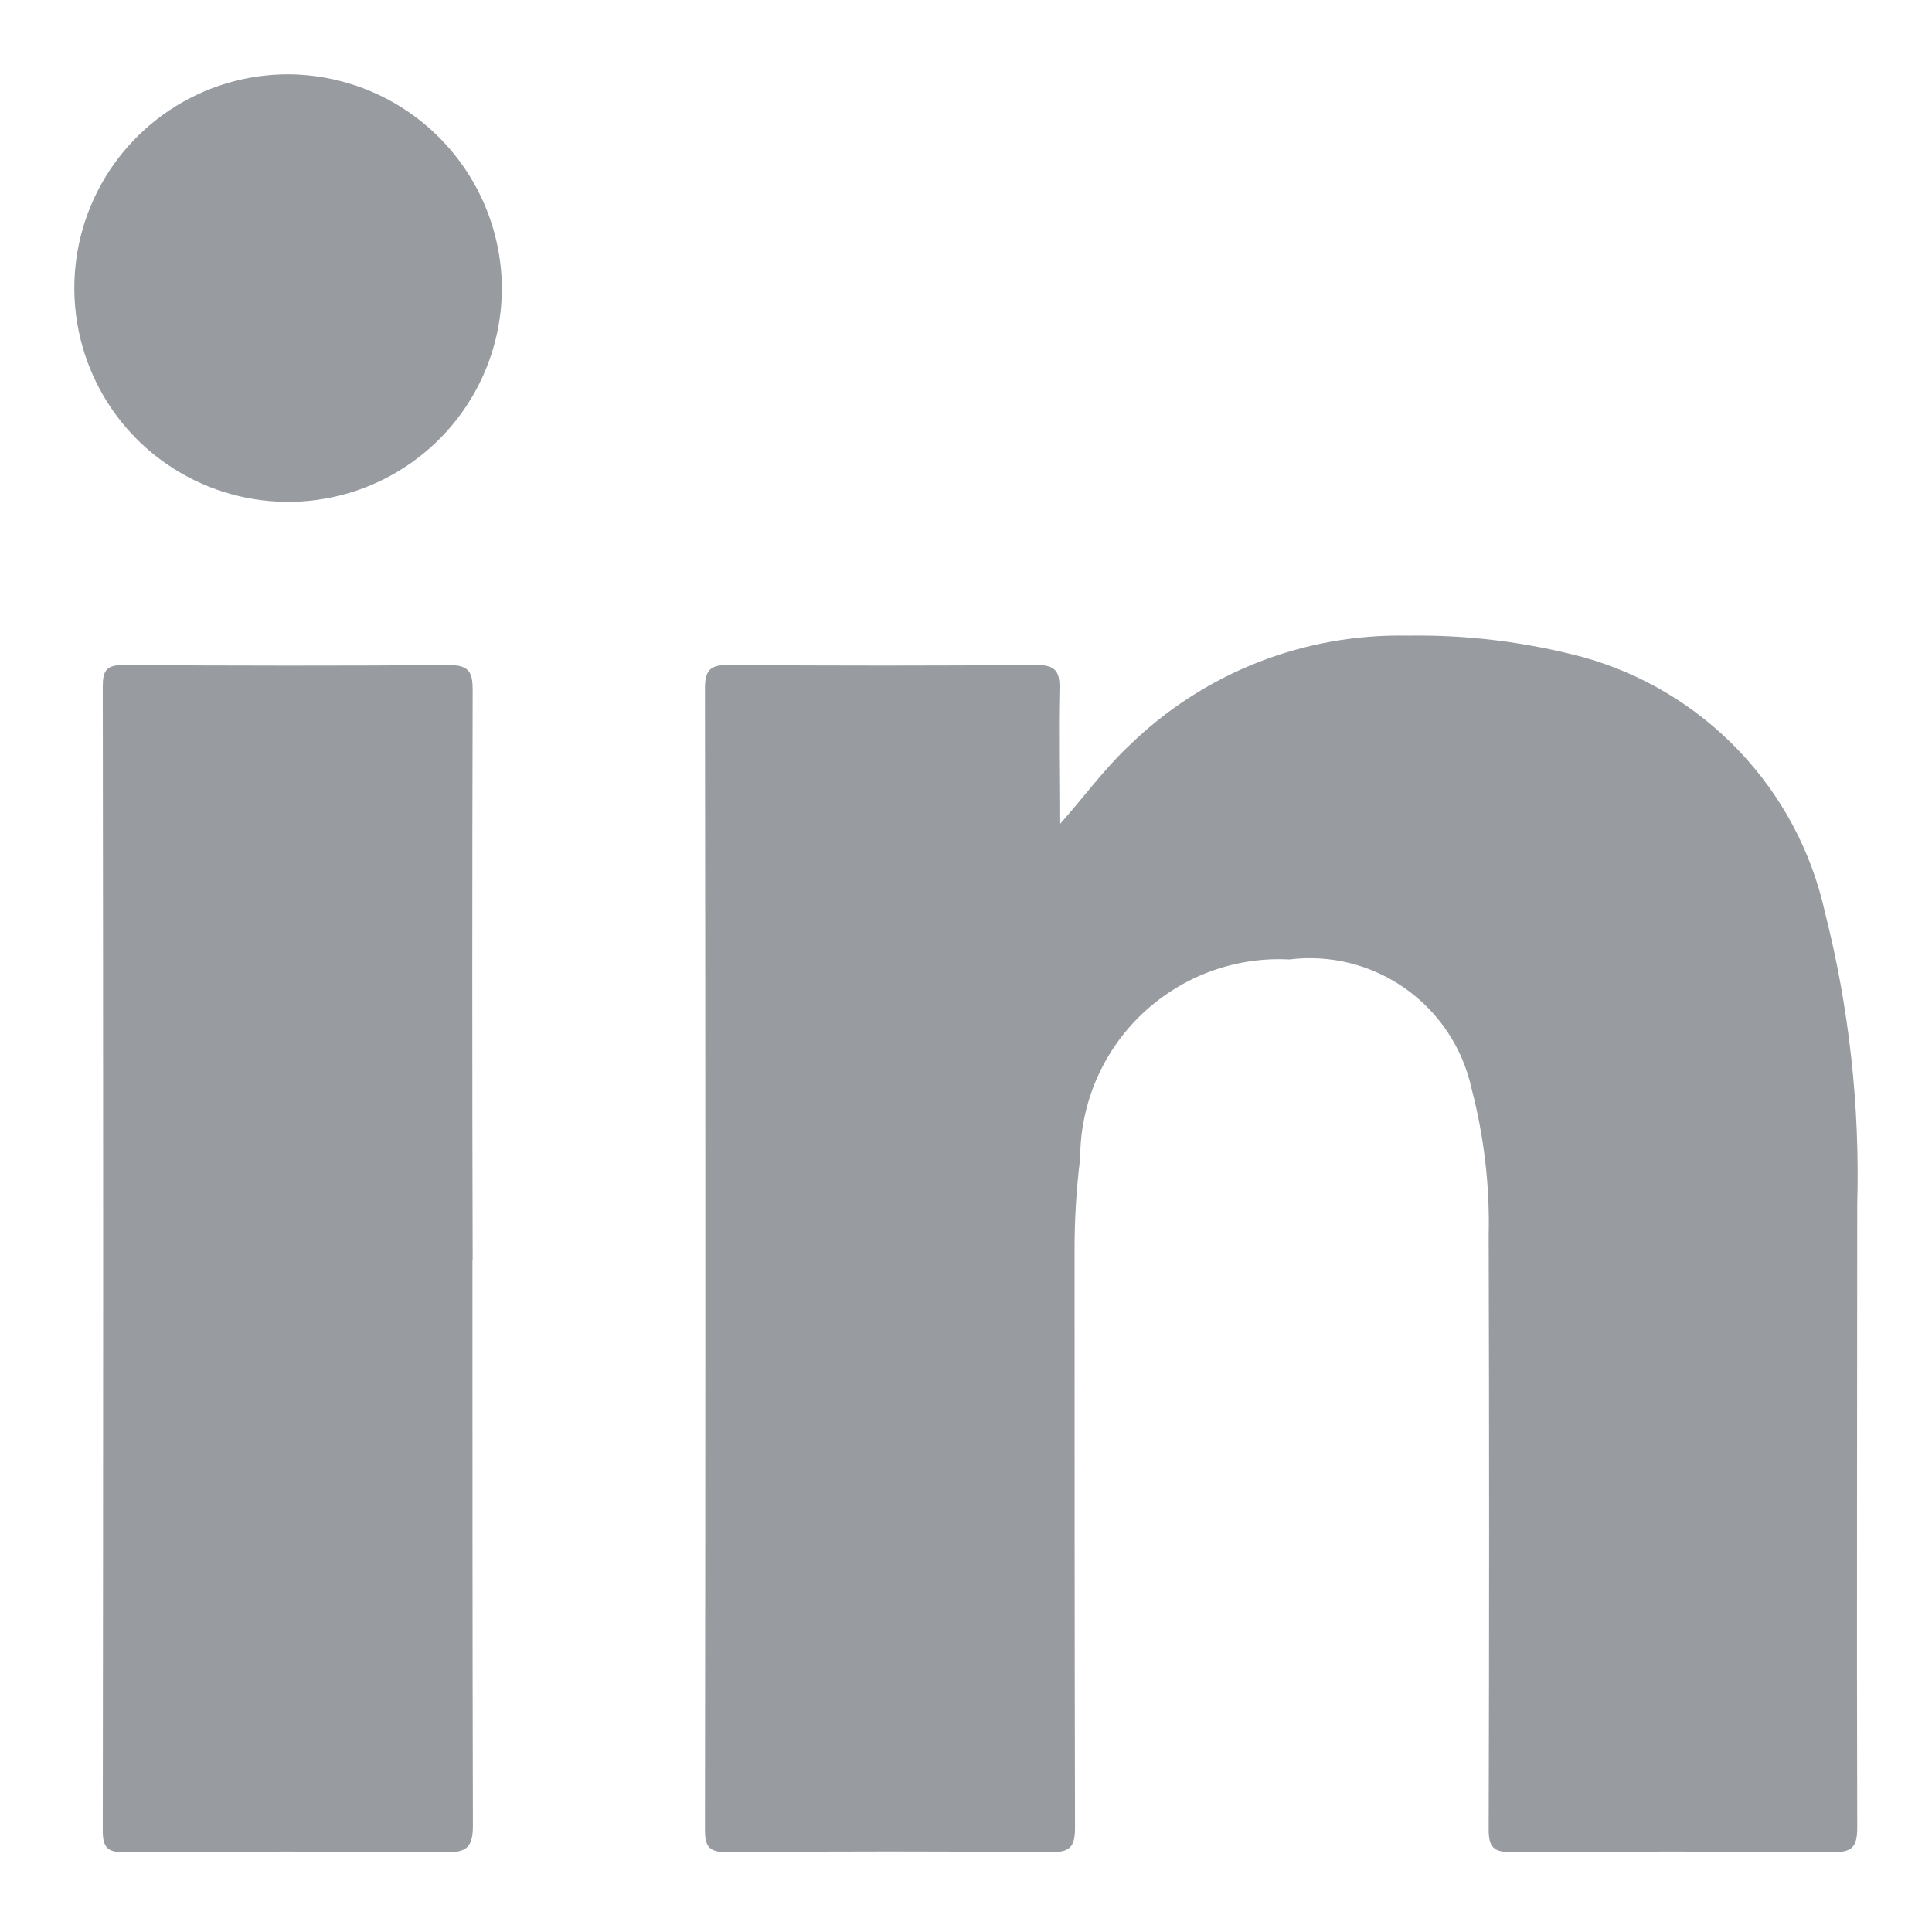 <svg width="26" height="26" viewBox="0 0 26 26" fill="none" xmlns="http://www.w3.org/2000/svg">
<path d="M14.251 11.105C14.584 10.731 14.857 10.351 15.2 10.03C15.694 9.548 16.28 9.169 16.922 8.916C17.564 8.663 18.251 8.54 18.941 8.554C19.735 8.541 20.526 8.638 21.294 8.841C22.099 9.063 22.828 9.5 23.403 10.105C23.979 10.71 24.378 11.46 24.559 12.275C24.885 13.56 25.031 14.884 24.994 16.209C24.994 19.006 24.986 21.802 24.994 24.598C24.994 24.859 24.922 24.928 24.664 24.926C23.223 24.915 21.782 24.915 20.342 24.926C20.088 24.926 20.033 24.85 20.034 24.61C20.042 21.95 20.042 19.289 20.034 16.628C20.05 15.96 19.972 15.293 19.803 14.647C19.684 14.104 19.367 13.625 18.913 13.304C18.46 12.983 17.903 12.843 17.351 12.912C16.989 12.893 16.627 12.948 16.286 13.074C15.946 13.2 15.635 13.394 15.371 13.644C15.108 13.893 14.899 14.194 14.755 14.527C14.612 14.861 14.537 15.22 14.537 15.583C14.485 15.997 14.46 16.414 14.461 16.831C14.461 19.419 14.461 22.006 14.467 24.594C14.467 24.852 14.404 24.928 14.14 24.926C12.689 24.913 11.238 24.913 9.787 24.926C9.556 24.926 9.487 24.865 9.487 24.63C9.494 19.506 9.494 14.383 9.487 9.26C9.487 9.006 9.571 8.947 9.81 8.949C11.188 8.96 12.566 8.96 13.945 8.949C14.198 8.949 14.264 9.029 14.258 9.27C14.244 9.882 14.258 10.495 14.258 11.107" fill="#989CA0"/>
<path d="M6.358 16.959C6.358 19.494 6.358 22.029 6.364 24.564C6.364 24.845 6.295 24.931 6.003 24.928C4.563 24.913 3.123 24.916 1.683 24.928C1.451 24.928 1.382 24.872 1.383 24.633C1.39 19.5 1.39 14.368 1.383 9.237C1.383 9.024 1.434 8.949 1.659 8.95C3.12 8.959 4.582 8.962 6.043 8.95C6.323 8.95 6.362 9.056 6.361 9.297C6.354 11.852 6.354 14.408 6.361 16.963" fill="#989CA0"/>
<path d="M6.754 3.862C6.757 4.432 6.591 4.99 6.276 5.465C5.962 5.94 5.513 6.311 4.987 6.531C4.462 6.751 3.882 6.81 3.323 6.7C2.764 6.59 2.25 6.317 1.846 5.915C1.443 5.513 1.168 5 1.056 4.441C0.944 3.882 1.001 3.303 1.219 2.776C1.437 2.25 1.806 1.8 2.28 1.484C2.754 1.167 3.312 0.999 3.882 1C4.64 1.005 5.366 1.308 5.903 1.843C6.441 2.379 6.746 3.104 6.754 3.862Z" fill="#989CA0"/>
</svg>
